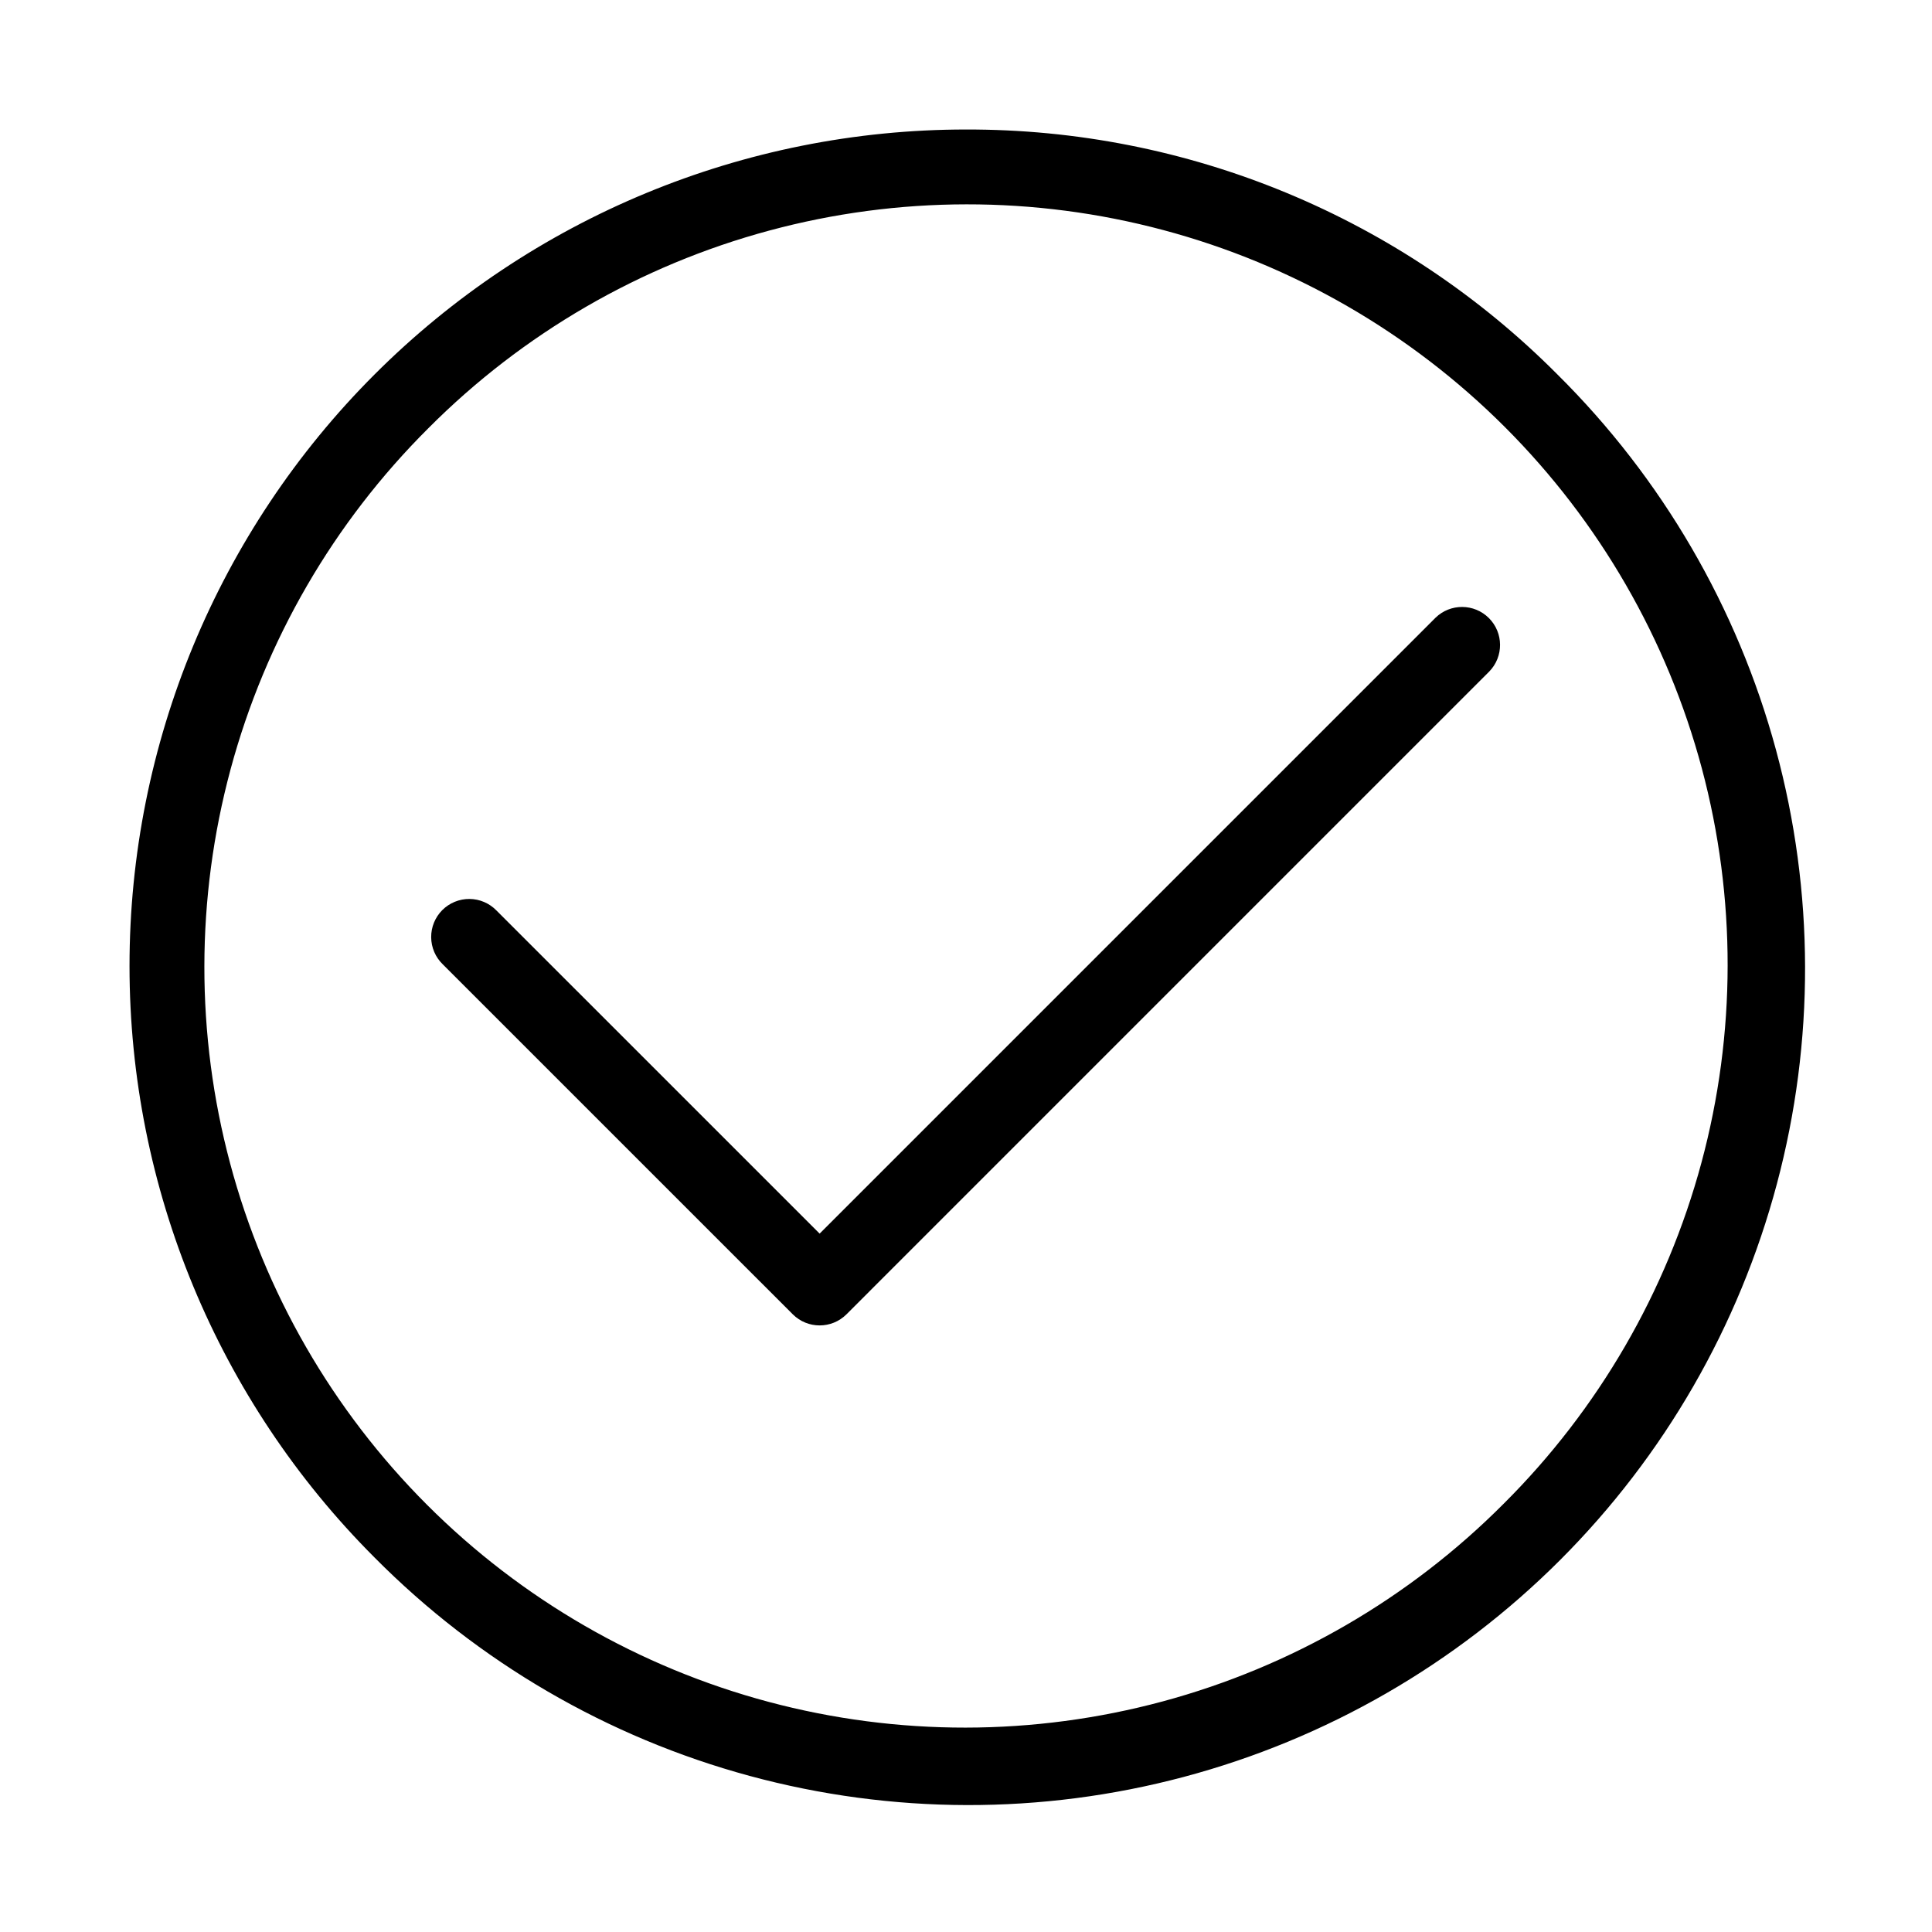 <?xml version="1.0" encoding="UTF-8"?>
<!-- Uploaded to: ICON Repo, www.svgrepo.com, Generator: ICON Repo Mixer Tools -->
<svg fill="#000000" width="800px" height="800px" version="1.1" viewBox="144 144 512 512" xmlns="http://www.w3.org/2000/svg">
 <g>
  <path d="m524.42 307.71-163.21 163.21-85.637-85.625c-1.879-1.938-4.457-3.043-7.156-3.062-2.699-0.02-5.293 1.043-7.203 2.949-1.906 1.91-2.973 4.504-2.949 7.203 0.02 2.699 1.121 5.277 3.059 7.156l92.762 92.758c3.934 3.934 10.312 3.934 14.25 0l170.33-170.34c3.852-3.949 3.812-10.258-0.09-14.16-3.898-3.898-10.207-3.938-14.156-0.09z"/>
  <path d="m400 178.32c-58.793 0-115.18 23.355-156.75 64.926-41.57 41.574-64.926 97.957-64.926 156.75 0 58.789 23.355 115.17 64.926 156.75 27.473 27.715 61.773 47.684 99.438 57.895 37.66 10.207 77.352 10.297 115.06 0.25 37.707-10.043 72.094-29.863 99.688-57.457s47.414-61.98 57.457-99.688c10.047-37.707 9.957-77.398-0.25-115.06-10.211-37.664-30.18-71.965-57.895-99.438-20.535-20.648-44.965-37.02-71.871-48.164-26.906-11.145-55.754-16.844-84.875-16.762zm142.5 364.17c-24.992 25.105-56.164 43.18-90.367 52.402-34.207 9.219-70.238 9.258-104.46 0.117-34.227-9.145-65.438-27.148-90.488-52.199-25.051-25.051-43.055-56.262-52.195-90.484-9.145-34.227-9.105-70.258 0.117-104.46 9.219-34.203 27.293-65.375 52.398-90.367 24.992-25.105 56.164-43.18 90.367-52.398 34.207-9.223 70.238-9.262 104.46-0.117 34.223 9.141 65.434 27.145 90.484 52.195 25.051 25.051 43.055 56.262 52.199 90.488 9.141 34.223 9.102 70.254-0.117 104.46-9.223 34.203-27.297 65.375-52.402 90.367z"/>
 </g>
</svg>